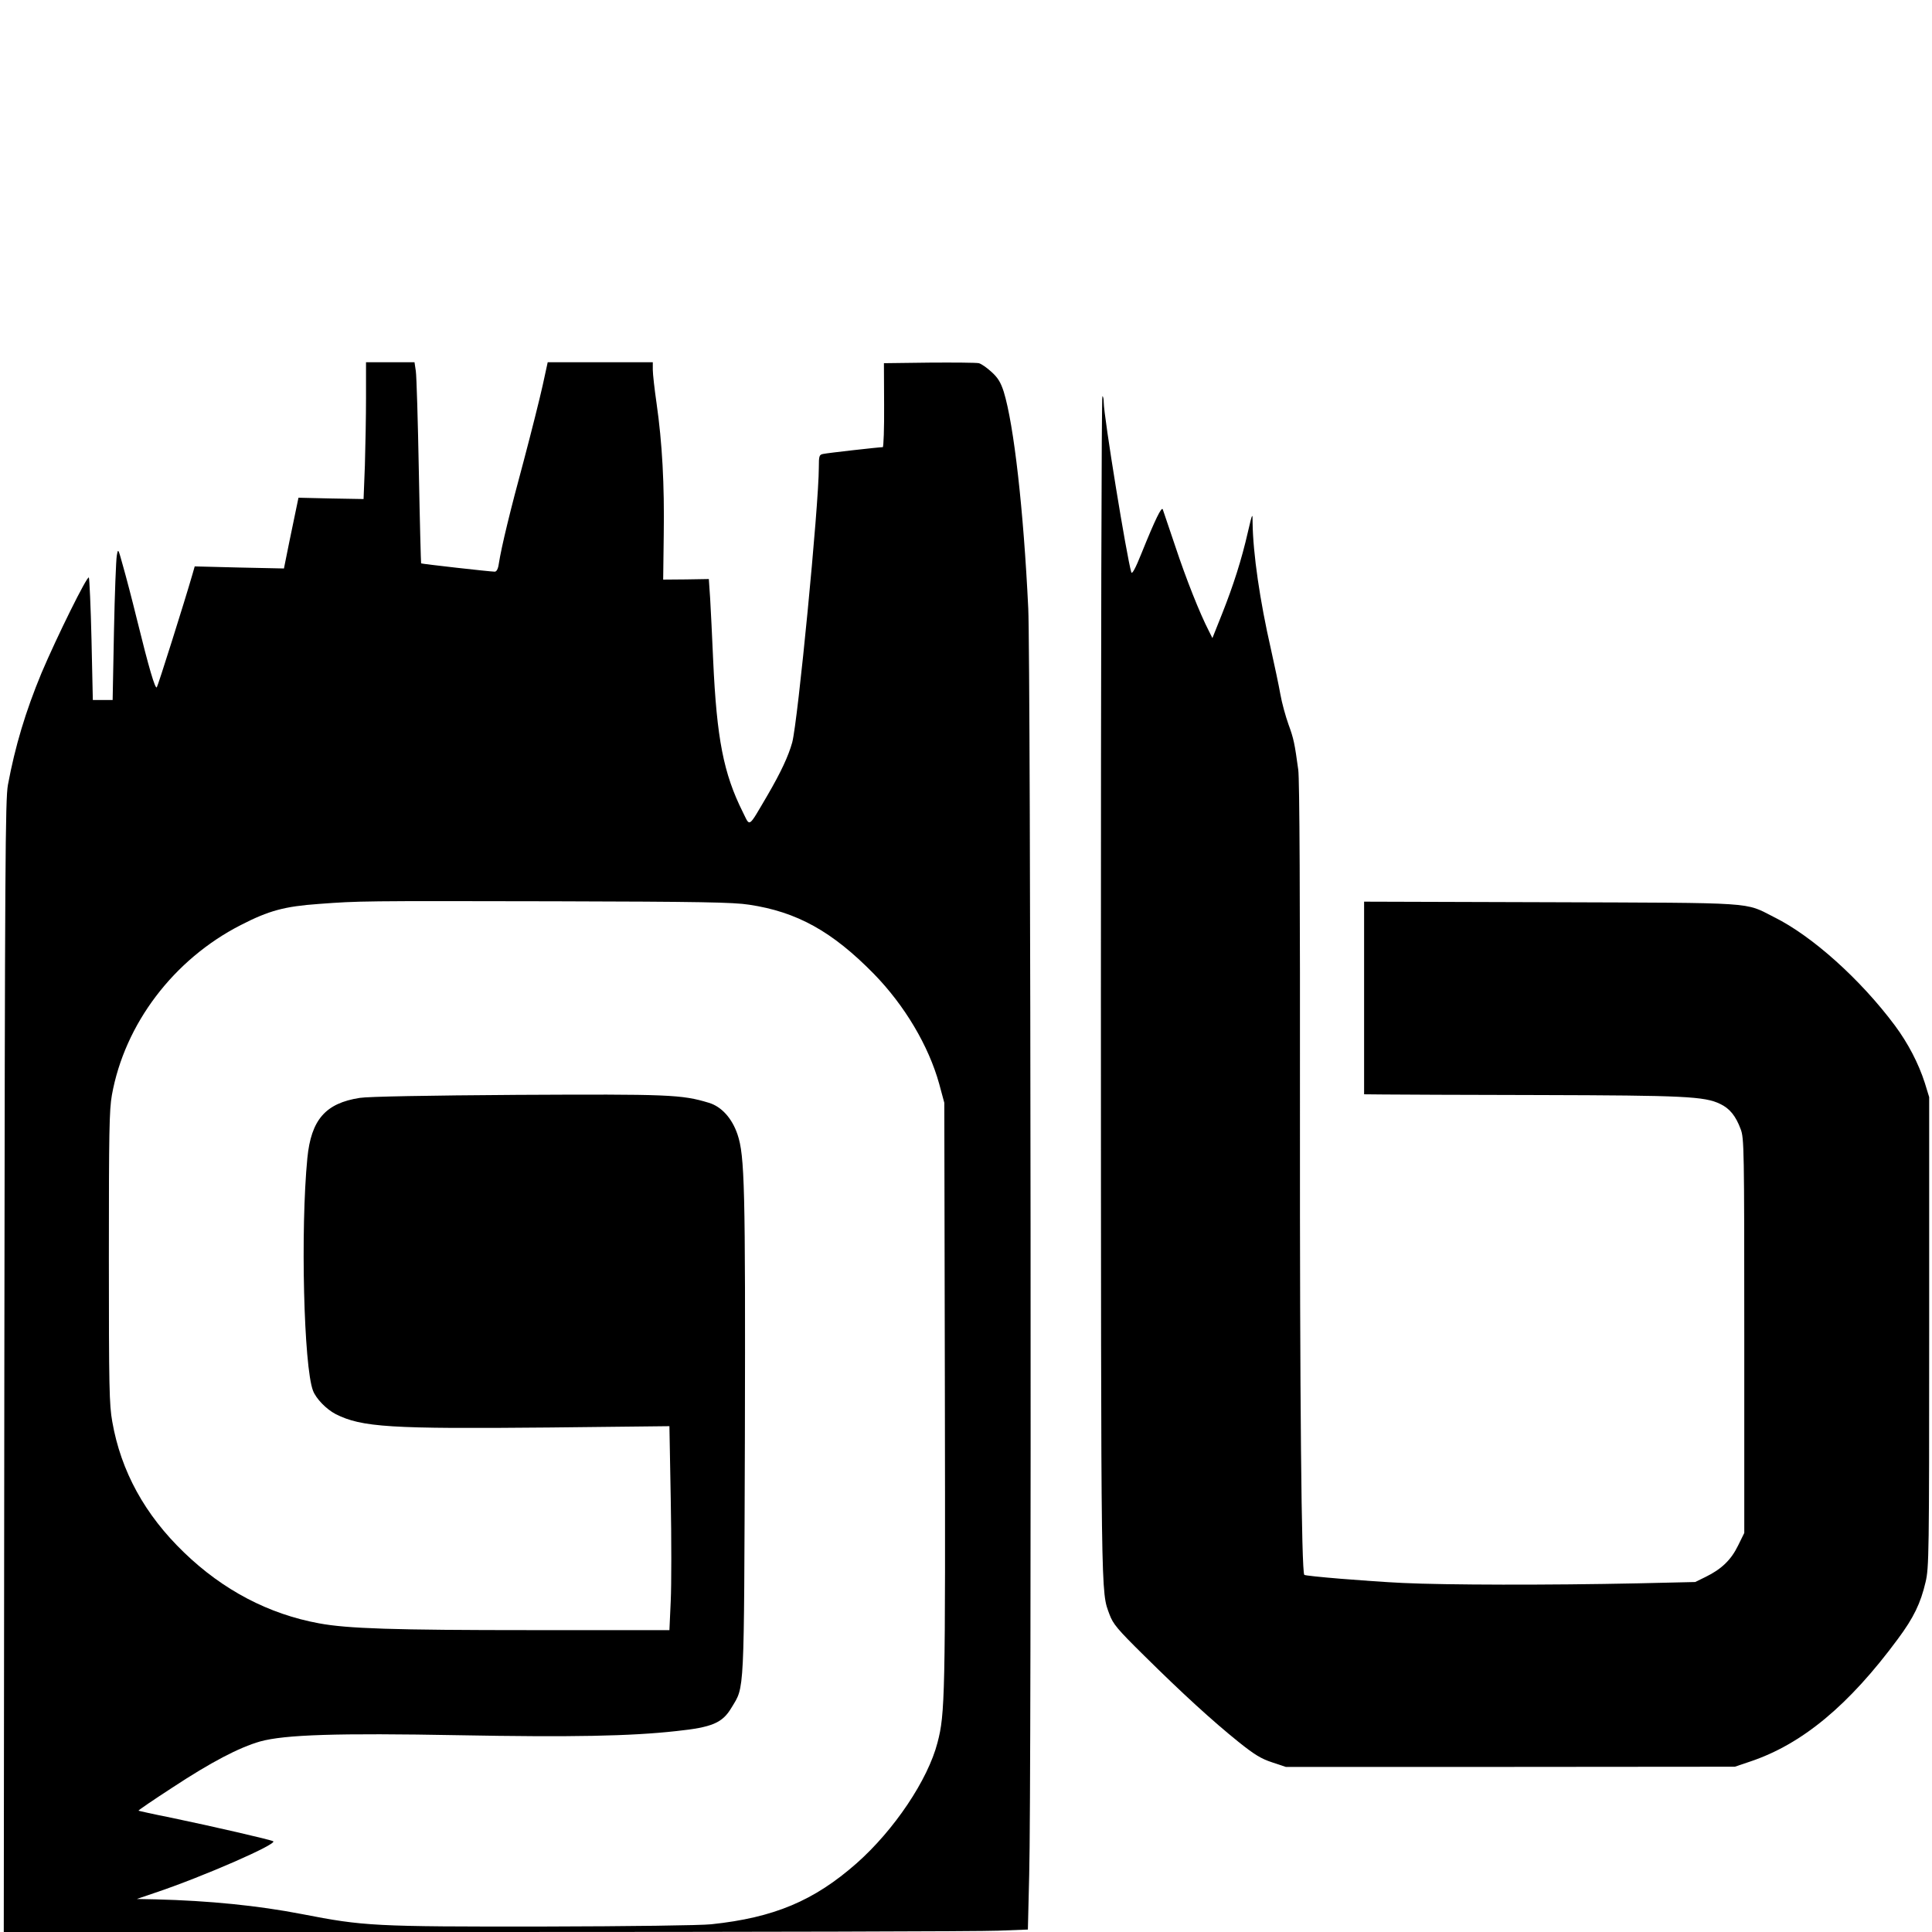 <?xml version="1.0" standalone="no"?>
<!DOCTYPE svg PUBLIC "-//W3C//DTD SVG 20010904//EN"
 "http://www.w3.org/TR/2001/REC-SVG-20010904/DTD/svg10.dtd">
<svg version="1.0" xmlns="http://www.w3.org/2000/svg"
 width="1024pt" height="1024pt" viewBox="0 0 1024 1024"
 preserveAspectRatio="xMidYMid meet">
<g transform="translate(0,1024) scale(0.1,-0.1)"
fill="#000000" stroke="none">
<path d="M1940 8137 c0 -101 -3 -264 -6 -363 l-7 -179 -172 3 -173 4 -10 -48
c-6 -27 -23 -112 -39 -188 l-28 -139 -236 5 -237 6 -12 -42 c-44 -152 -183
-592 -189 -599 -9 -9 -41 99 -106 363 -25 102 -58 228 -73 280 -26 94 -26 95
-33 55 -4 -22 -11 -203 -15 -402 l-7 -363 -52 0 -53 0 -7 319 c-4 175 -11 324
-14 330 -8 13 -171 -317 -251 -506 -85 -205 -140 -389 -178 -593 -14 -76 -16
-417 -19 -3082 l-3 -2998 2557 0 c1407 0 2628 3 2714 7 l157 6 7 291 c13 449
8 6449 -5 6711 -25 523 -76 973 -130 1149 -16 49 -30 73 -64 104 -25 23 -55
44 -68 47 -13 3 -131 4 -263 3 l-240 -3 1 -222 c1 -123 -3 -223 -7 -223 -19 0
-295 -31 -316 -36 -21 -4 -23 -10 -23 -72 0 -199 -111 -1344 -141 -1457 -20
-72 -60 -158 -131 -280 -105 -178 -91 -169 -131 -89 -102 204 -138 388 -157
804 -5 124 -13 271 -16 328 l-7 103 -121 -2 -121 -1 3 238 c4 264 -8 487 -38
696 -11 76 -20 156 -20 178 l0 40 -278 0 -279 0 -27 -124 c-15 -68 -60 -247
-100 -398 -71 -262 -118 -455 -132 -545 -4 -29 -12 -43 -22 -43 -23 0 -387 41
-390 44 -1 2 -7 221 -12 487 -5 266 -12 505 -16 532 l-7 47 -128 0 -129 0 0
-183z m2030 -2692 c254 -38 440 -141 661 -366 164 -168 291 -382 347 -584 l27
-100 3 -1545 c3 -1601 1 -1694 -39 -1846 -51 -198 -230 -464 -429 -640 -226
-199 -438 -288 -770 -323 -55 -6 -431 -11 -890 -12 -900 -1 -951 2 -1280 66
-232 45 -492 71 -775 78 l-100 2 100 34 c253 85 648 258 623 272 -17 9 -317
78 -537 124 -96 19 -176 37 -177 38 -2 2 79 57 179 122 205 135 354 213 466
245 131 36 407 45 1054 33 598 -11 910 -5 1152 22 190 20 244 43 292 124 70
116 66 48 71 1436 3 1323 -1 1489 -39 1602 -29 86 -85 148 -152 168 -145 44
-212 46 -1017 42 -471 -3 -791 -9 -833 -16 -182 -28 -258 -116 -278 -319 -37
-379 -19 -1106 30 -1233 16 -42 70 -98 120 -124 139 -70 289 -79 1132 -71
l637 7 7 -385 c4 -212 4 -455 0 -541 l-7 -155 -727 0 c-737 0 -979 8 -1130 36
-267 49 -509 176 -715 375 -208 200 -335 431 -381 694 -16 90 -18 180 -18 870
0 667 2 782 16 861 68 377 327 719 683 901 150 77 232 99 414 112 217 16 220
16 1252 14 766 -2 945 -5 1028 -18z"/>
<path d="M5835 5007 c1 -3311 -1 -3196 46 -3325 19 -50 40 -76 183 -217 202
-200 364 -348 501 -458 85 -68 120 -89 178 -108 l72 -24 1190 0 1190 1 80 27
c276 92 524 298 784 650 84 113 121 190 147 302 18 76 19 145 19 1325 l0 1245
-23 75 c-33 103 -89 211 -159 305 -182 244 -438 474 -640 574 -160 81 -79 75
-1185 79 l-988 3 0 -511 0 -510 103 -1 c56 -1 428 -2 827 -3 765 -2 875 -7
957 -47 51 -24 83 -64 109 -134 18 -48 19 -96 19 -1095 l0 -1045 -33 -67 c-37
-76 -88 -125 -172 -166 l-55 -27 -305 -7 c-477 -10 -1015 -9 -1245 2 -188 9
-515 36 -522 43 -15 16 -24 942 -23 2432 1 1148 -2 1786 -9 1835 -19 139 -24
165 -52 241 -15 42 -35 114 -43 160 -8 46 -31 154 -50 239 -58 254 -95 506
-97 670 0 54 -1 53 -25 -50 -33 -145 -77 -283 -137 -434 l-51 -128 -19 38
c-48 93 -121 277 -177 446 -34 101 -64 190 -67 198 -6 17 -40 -52 -113 -233
-32 -80 -50 -113 -54 -100 -24 79 -146 828 -146 900 0 18 -3 33 -7 33 -5 0 -8
-1410 -8 -3133z"/>
</g>
</svg>
